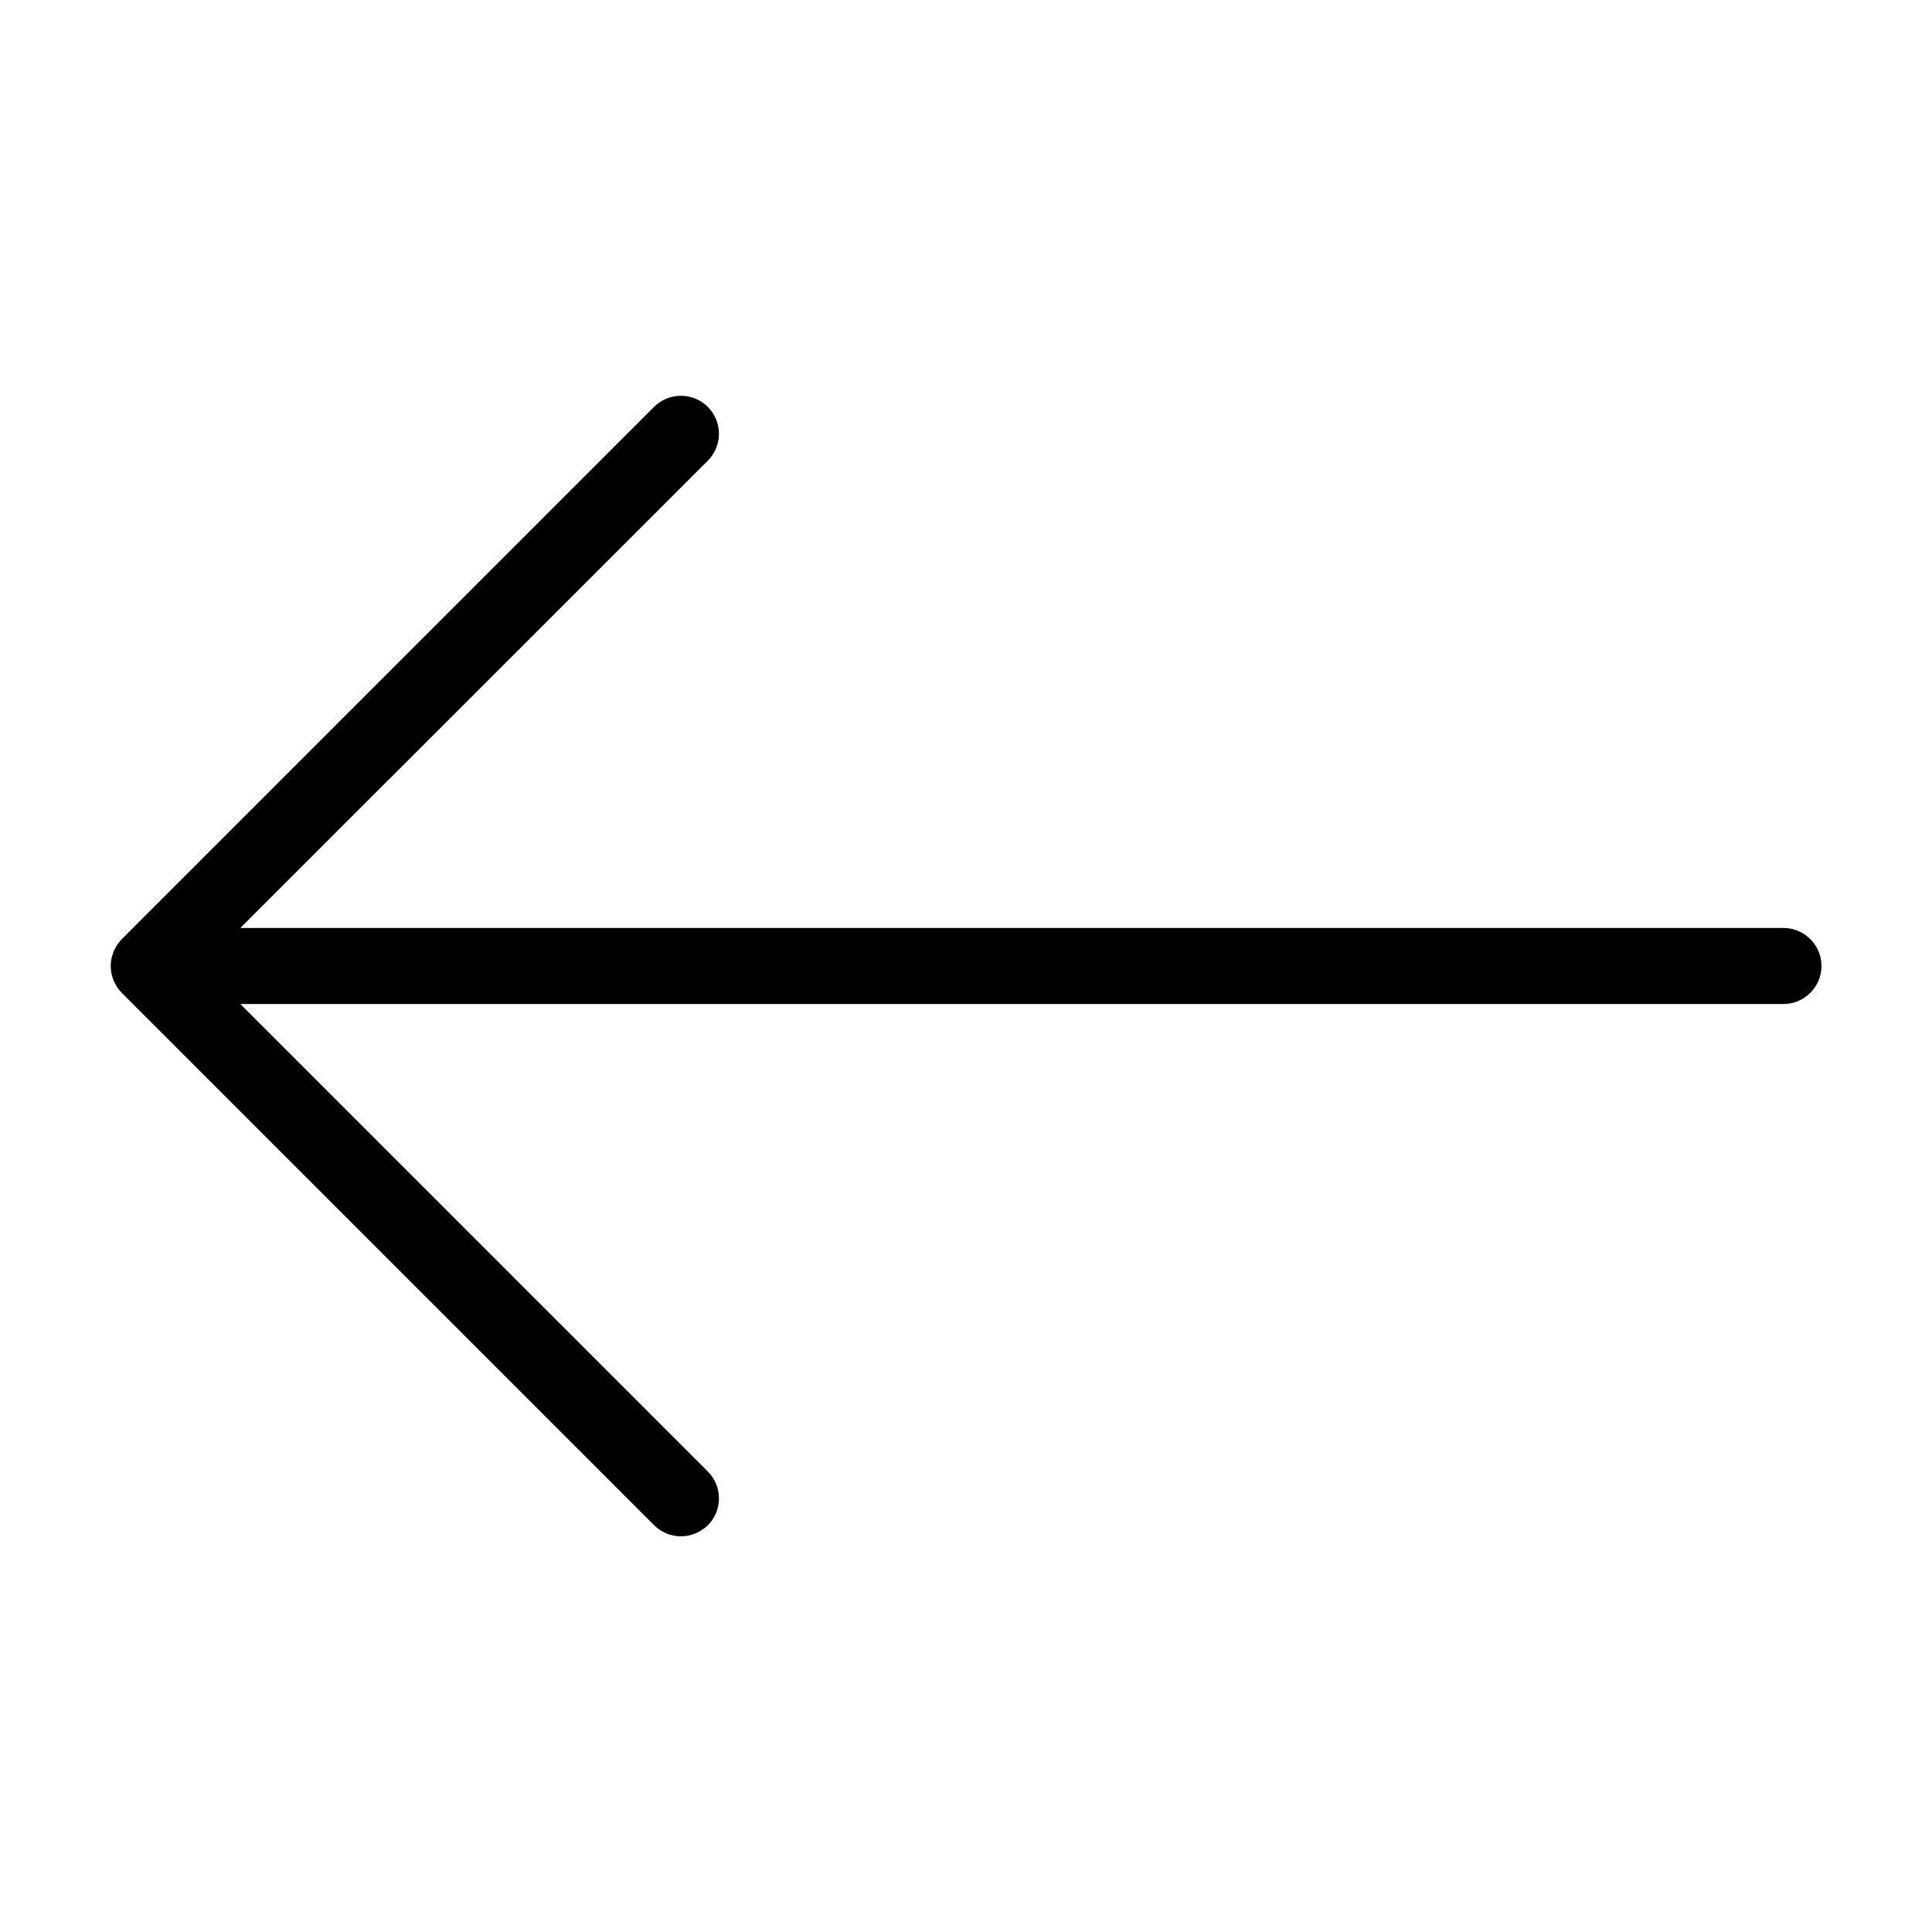 <?xml version="1.0" encoding="UTF-8"?>
<!-- Uploaded to: ICON Repo, www.svgrepo.com, Generator: ICON Repo Mixer Tools -->
<svg fill="#000000" width="800px" height="800px" version="1.1" viewBox="144 144 512 512" xmlns="http://www.w3.org/2000/svg">
 <path d="m626.71 400c0 5.543-4.535 10.078-10.078 10.078l-408.94-0.004 123.89 123.89c3.93 3.93 3.93 10.328 0 14.258-2.016 1.914-4.586 2.922-7.156 2.922-2.57 0-5.141-1.008-7.106-2.973l-141.07-141.07c-0.453-0.453-0.906-1.008-1.258-1.562-0.152-0.25-0.25-0.504-0.402-0.754-0.152-0.301-0.352-0.605-0.504-0.957s-0.203-0.656-0.301-1.008c-0.102-0.301-0.203-0.555-0.25-0.855-0.25-1.309-0.25-2.621 0-3.93 0.051-0.301 0.152-0.555 0.25-0.855 0.102-0.352 0.203-0.707 0.301-1.008 0.152-0.352 0.352-0.656 0.504-0.957 0.152-0.25 0.25-0.504 0.402-0.754 0.352-0.555 0.805-1.059 1.258-1.562l141.07-141.07c3.93-3.93 10.328-3.93 14.258 0 3.93 3.93 3.93 10.328 0 14.258l-123.88 123.83h408.94c5.543 0 10.074 4.535 10.074 10.078z"/>
</svg>